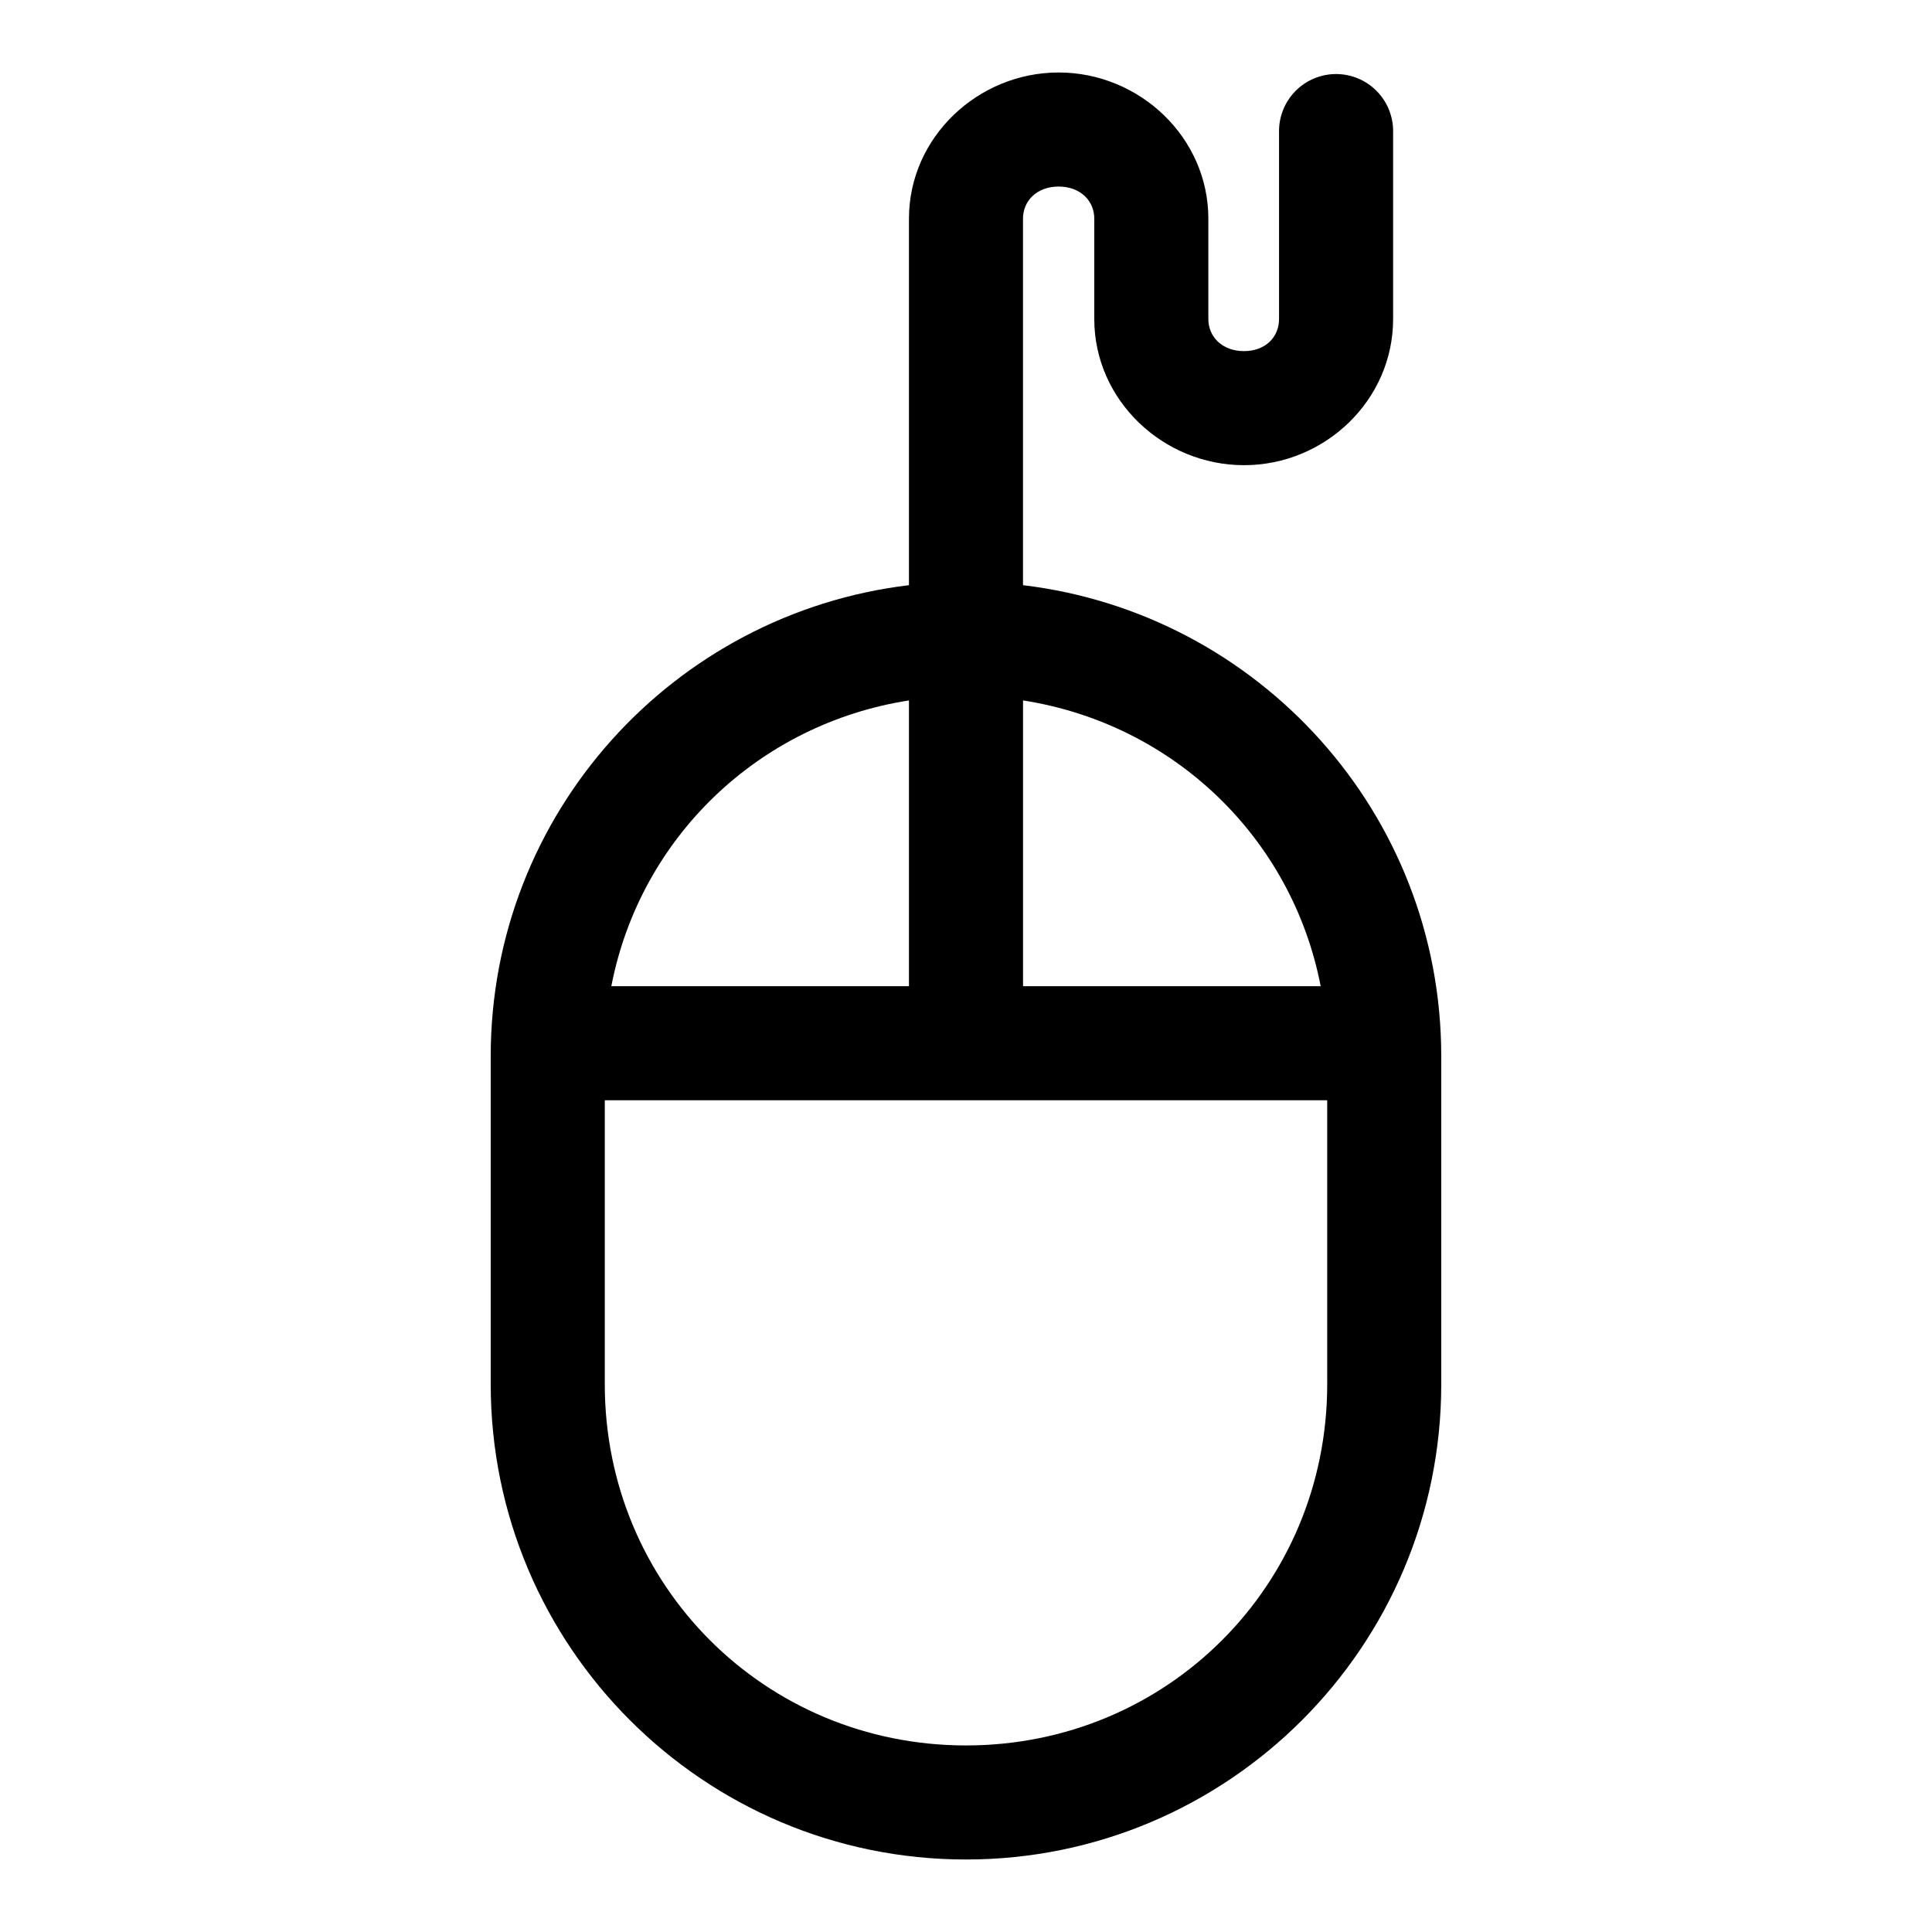 <?xml version="1.0" encoding="UTF-8"?>
<!-- Uploaded to: SVG Repo, www.svgrepo.com, Generator: SVG Repo Mixer Tools -->
<svg fill="#000000" width="800px" height="800px" version="1.1" viewBox="144 144 512 512" xmlns="http://www.w3.org/2000/svg">
 <path d="m424.56 163.21c-21.426 0-39.676 17.203-39.676 38.73v97.141c-62.41 7.469-110.84 60.441-110.84 124.85v86.906c0 69.516 56.434 125.95 125.95 125.95 69.516 0 125.95-56.438 125.95-125.95v-86.906c0-64.41-48.426-117.38-110.84-124.85v-97.141c0-4.719 3.68-8.5 9.445-8.5s9.445 3.781 9.445 8.5v26.609c0 21.527 18.25 38.73 39.676 38.73 21.426 0 39.52-17.203 39.52-38.73v-49.594c0.055-4.047-1.512-7.945-4.352-10.828-2.84-2.879-6.719-4.504-10.766-4.504-4.043 0-7.922 1.625-10.762 4.504-2.84 2.883-4.406 6.781-4.352 10.828v49.594c0 4.719-3.523 8.5-9.289 8.5-5.766 0-9.445-3.781-9.445-8.5v-26.609c0-21.527-18.25-38.73-39.676-38.73zm-39.676 166.41v75.73h-78.875c7.609-39.348 39.016-69.52 78.875-75.73zm30.23 0c39.863 6.211 71.266 36.383 78.879 75.73h-78.879zm-110.84 105.96h191.45v75.258c0 53.293-42.434 95.723-95.723 95.723-53.293 0-95.727-42.43-95.727-95.723z"/>
</svg>